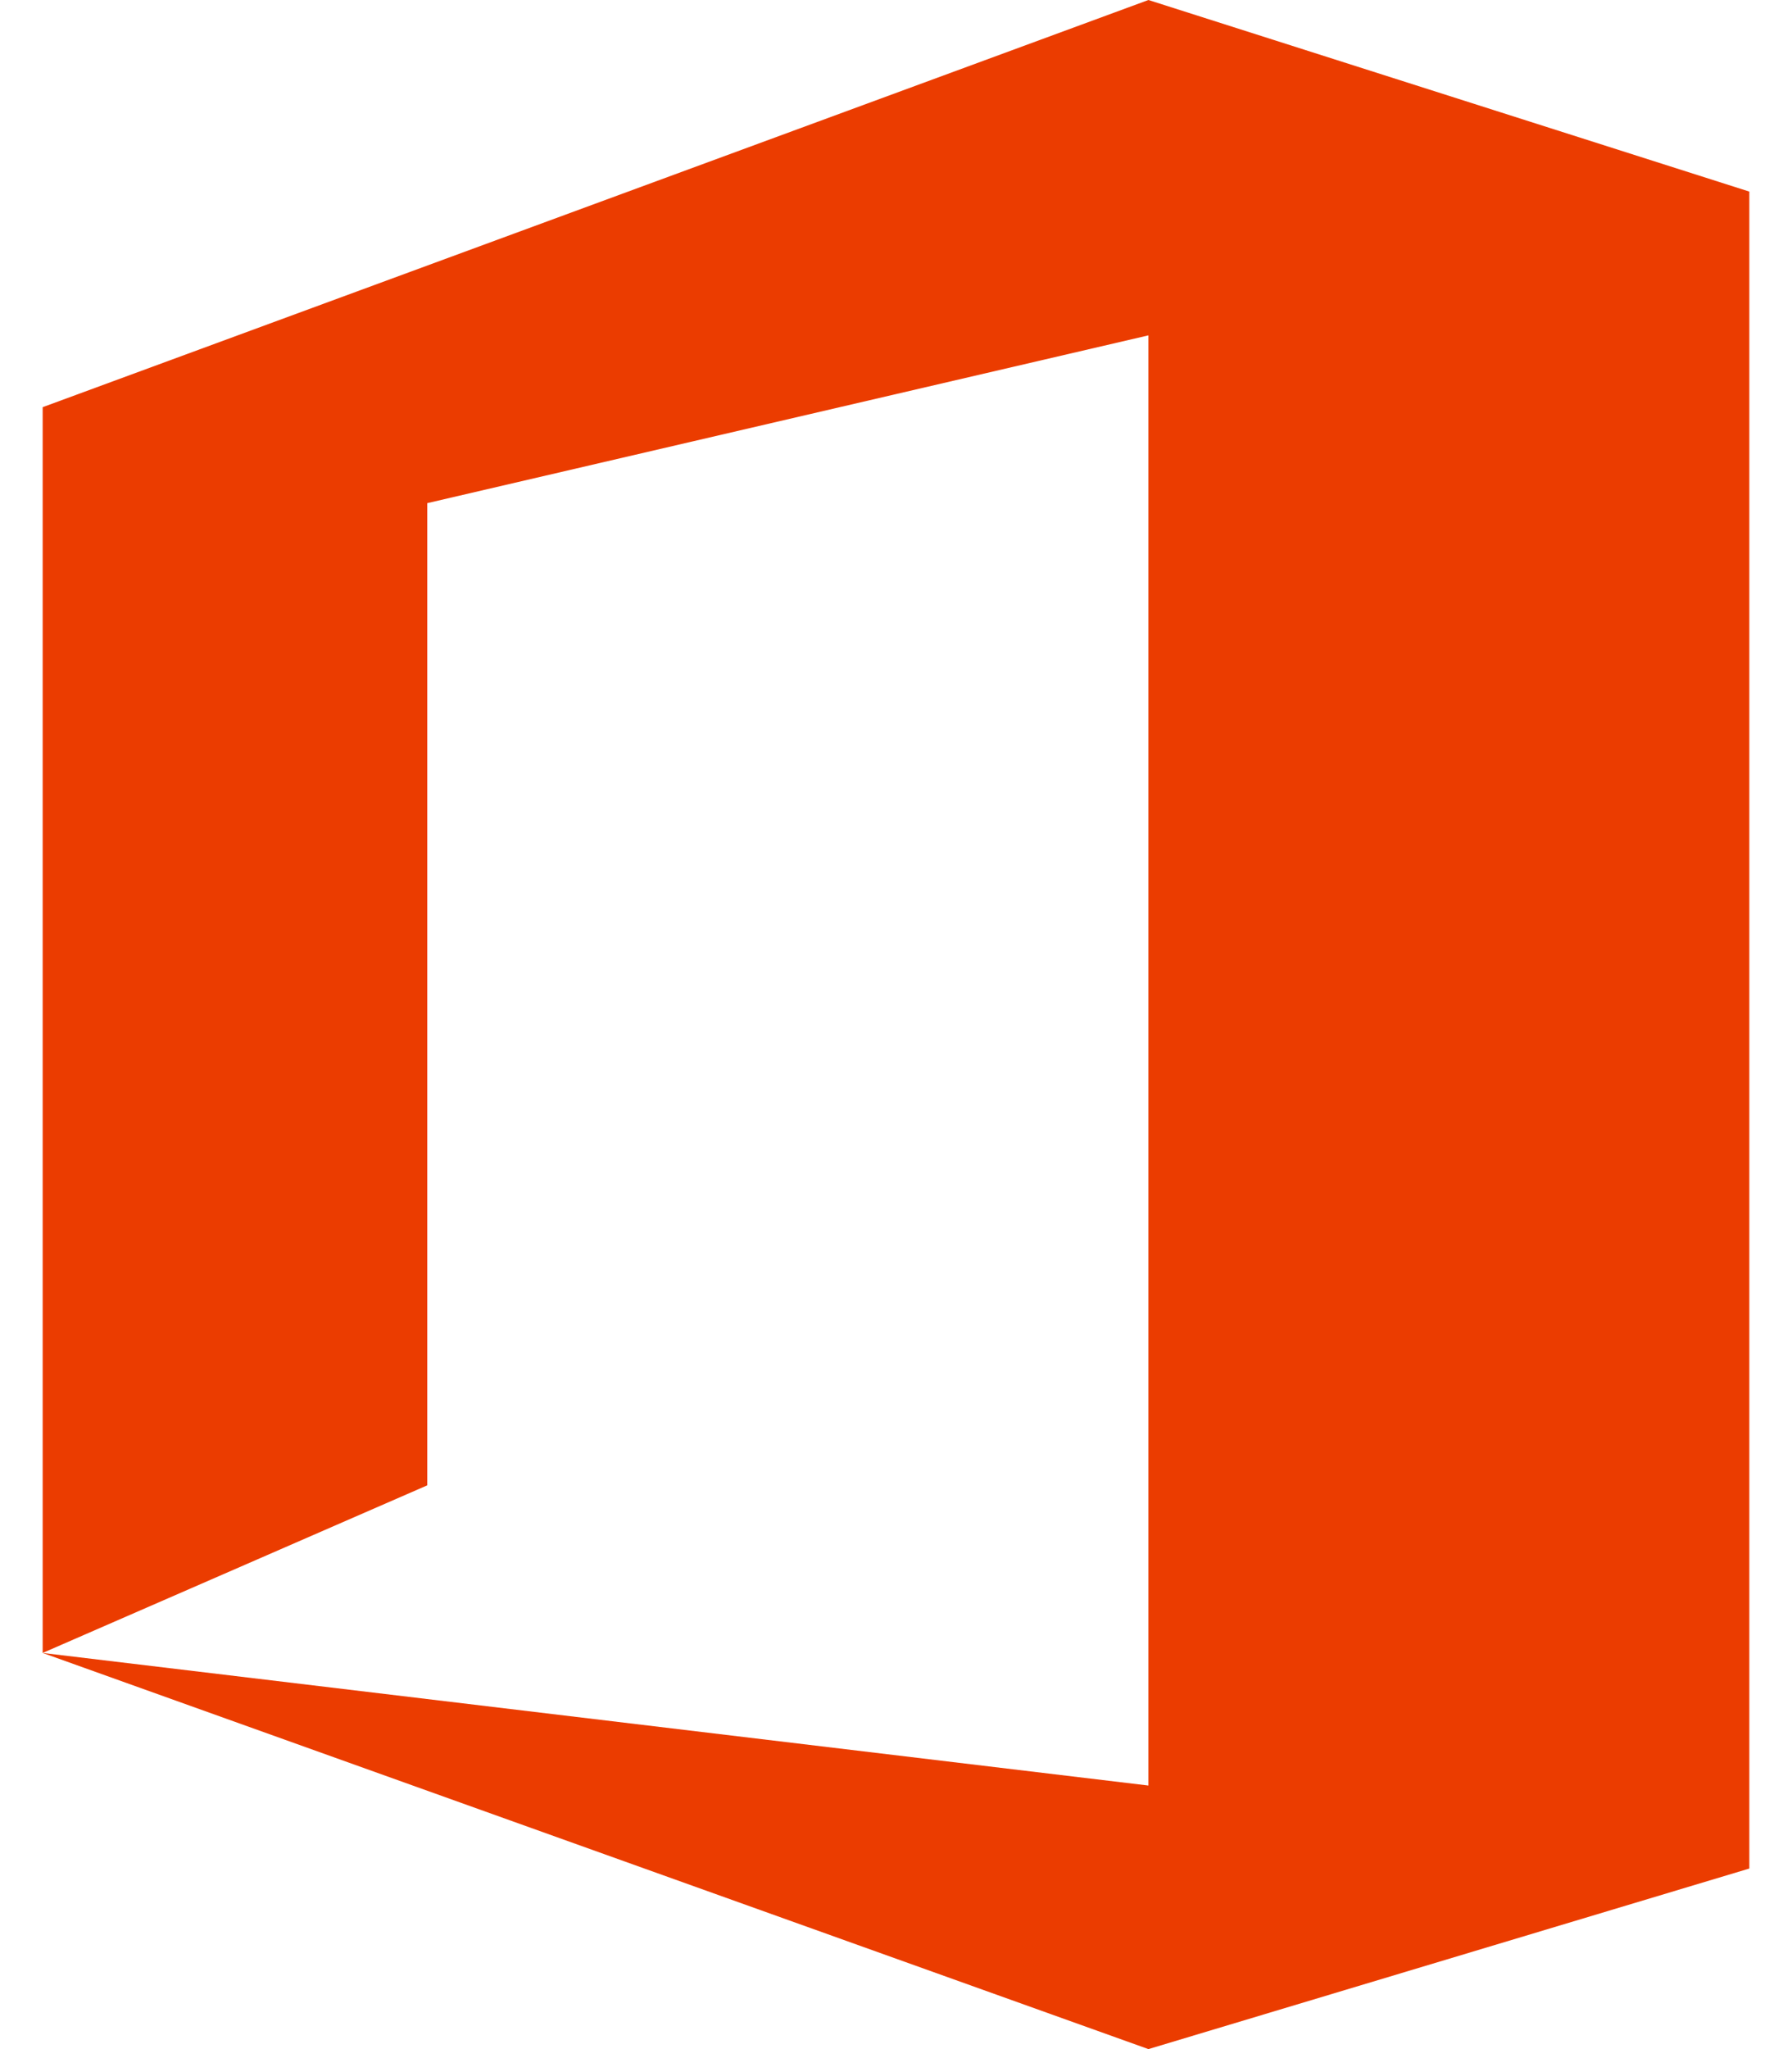 <svg width="21" height="24" viewBox="0 0 21 24" fill="none" xmlns="http://www.w3.org/2000/svg">
<path d="M0.5 19.36V4.769L13.458 0L20.5 2.244V21.885L13.458 24L0.5 19.36L13.458 20.913V3.928L5.007 5.893V17.397L0.5 19.36Z" fill="#EB3C00"/>
</svg>
